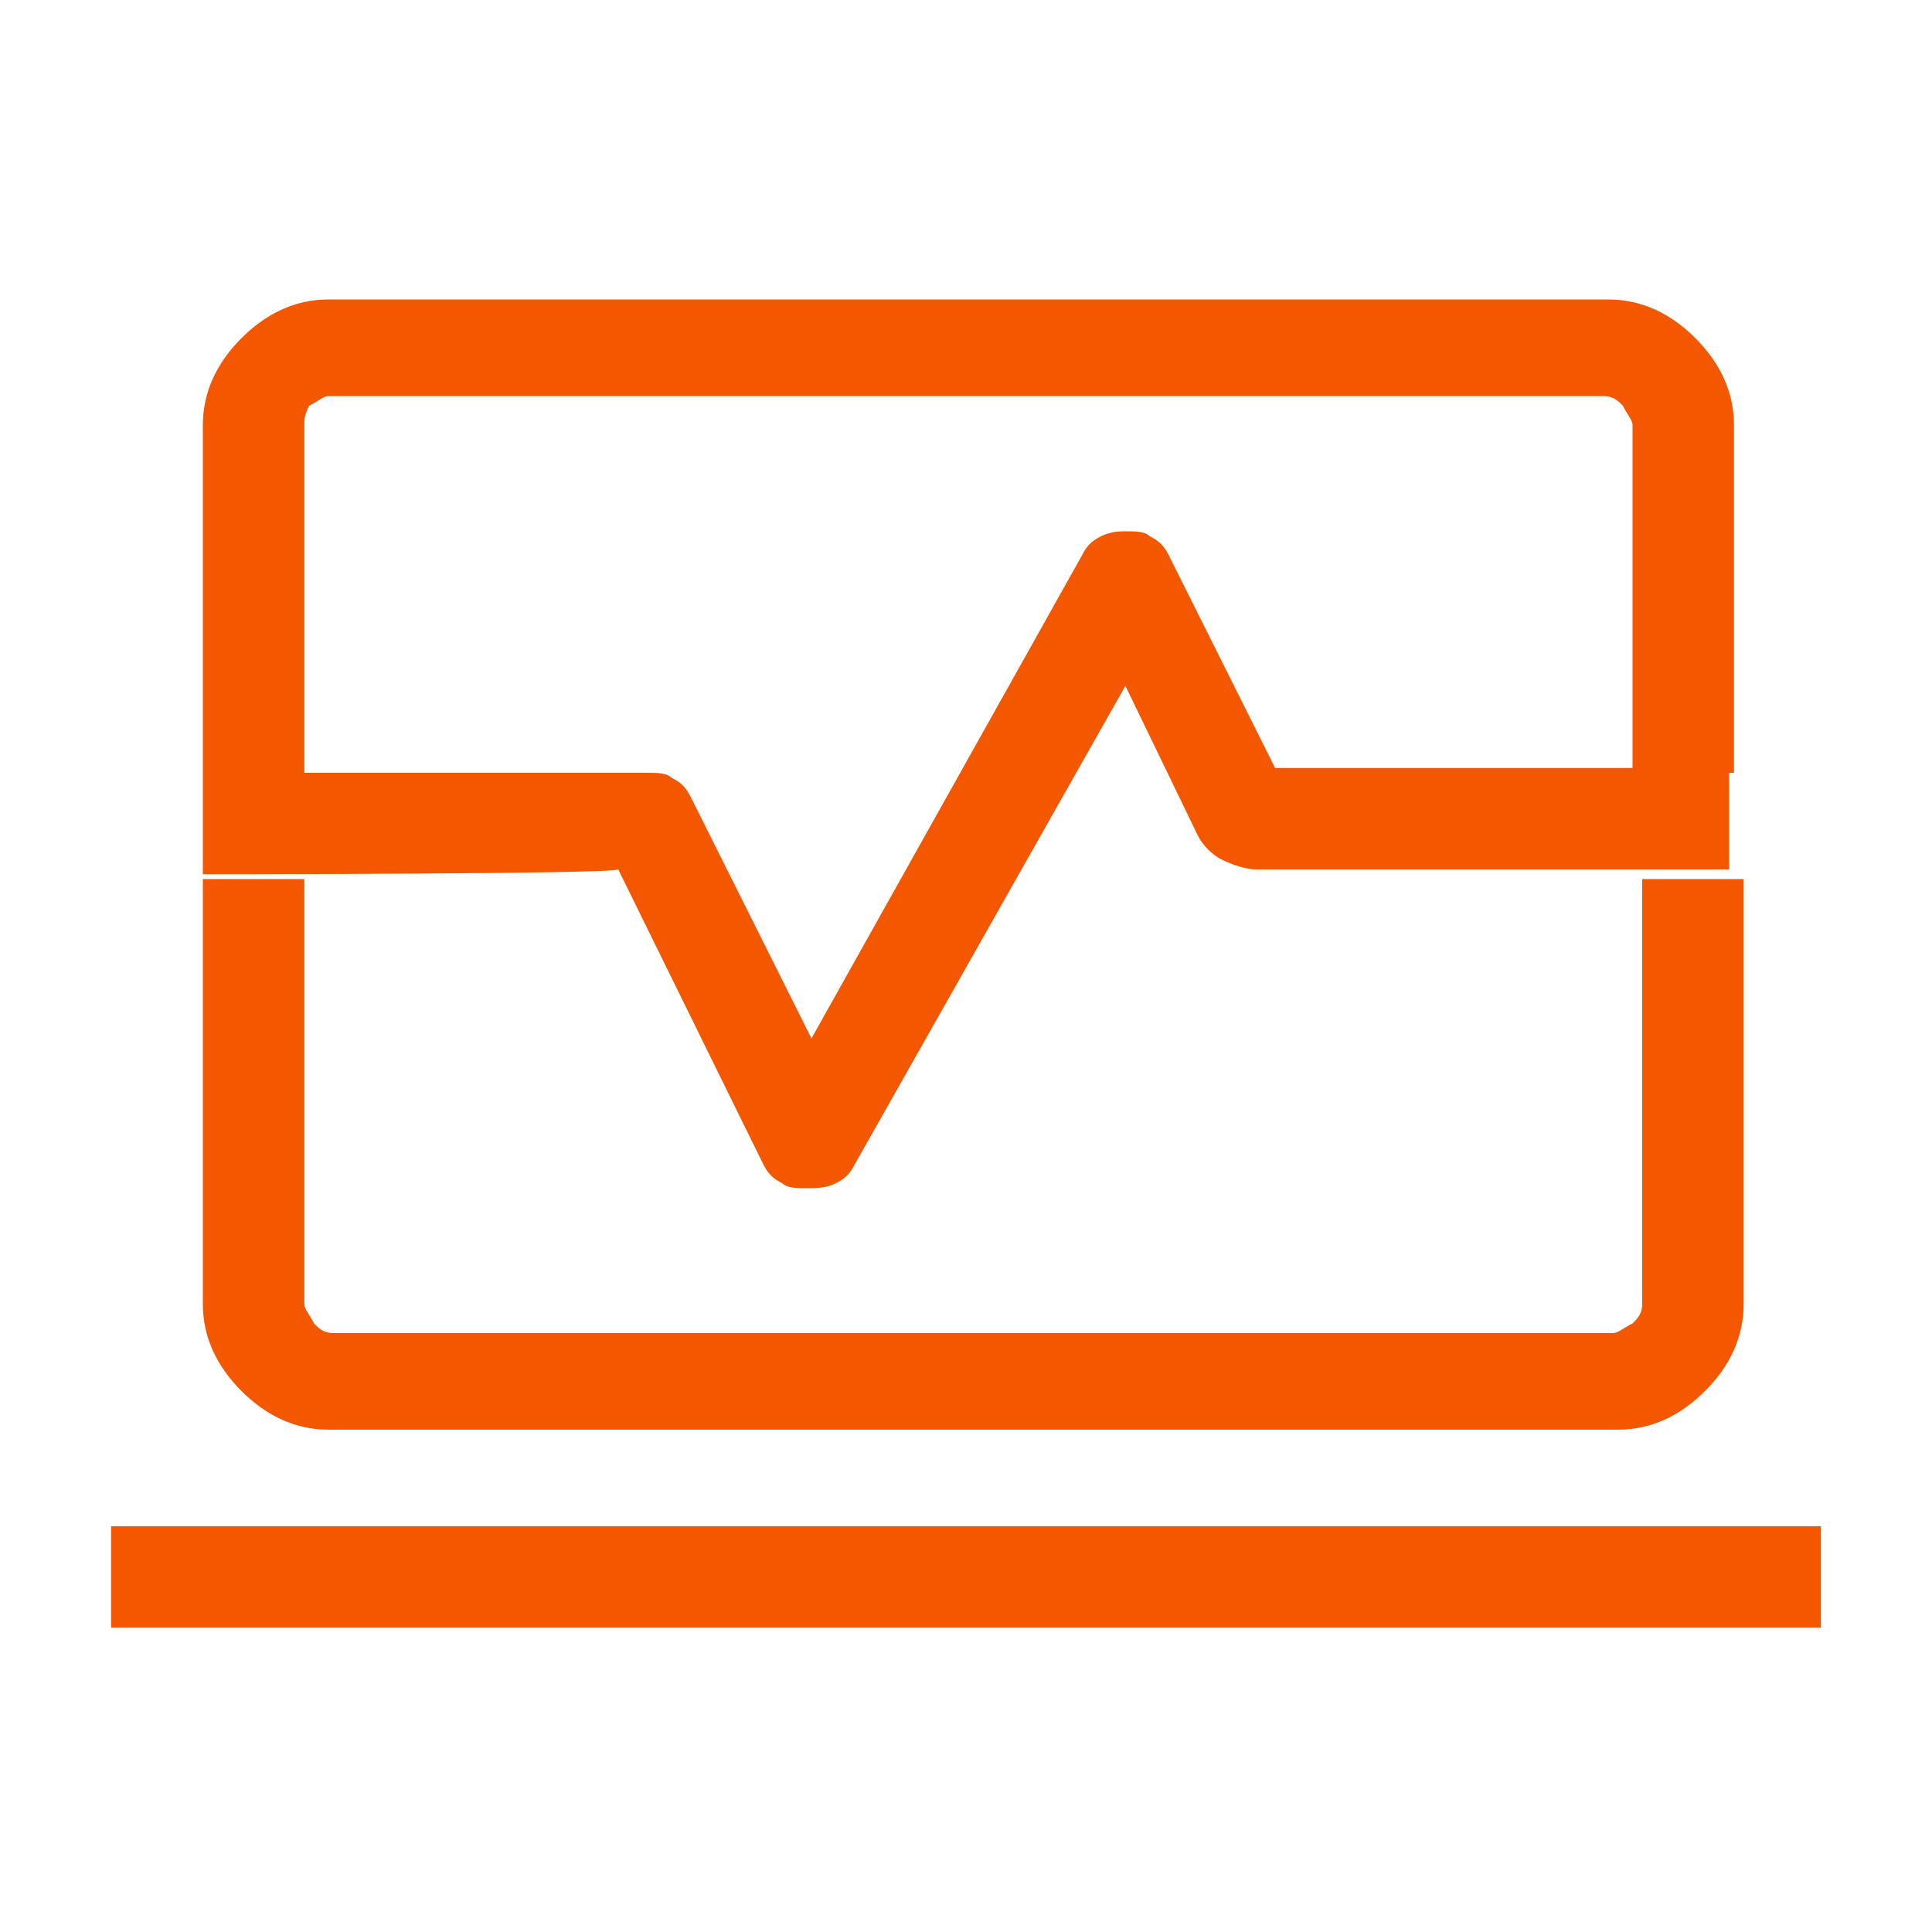 <?xml version="1.0" encoding="UTF-8"?>
<!-- Generator: Adobe Illustrator 28.0.0, SVG Export Plug-In . SVG Version: 6.00 Build 0)  -->
<svg xmlns="http://www.w3.org/2000/svg" xmlns:xlink="http://www.w3.org/1999/xlink" version="1.1" id="Lager_1" x="0px" y="0px" viewBox="0 0 40 40" style="enable-background:new 0 0 40 40;" xml:space="preserve">
<style type="text/css">
	.st0{fill:#F35800;}
</style>
<path class="st0" d="M4.2,16V8.8c0-0.7,0.3-1.3,0.8-1.8c0.5-0.5,1.1-0.8,1.8-0.8h26.5c0.7,0,1.3,0.3,1.8,0.8  c0.5,0.5,0.8,1.1,0.8,1.8V16h-2.1V8.8c0-0.1-0.1-0.2-0.2-0.4c-0.1-0.1-0.2-0.2-0.4-0.2H6.8c-0.1,0-0.2,0.1-0.4,0.2  C6.3,8.6,6.3,8.7,6.3,8.8V16C6.3,16,4.2,16,4.2,16z M6.8,29.6c-0.7,0-1.3-0.3-1.8-0.8c-0.5-0.5-0.8-1.1-0.8-1.8v-8.8h2.1v8.8  c0,0.1,0.1,0.2,0.2,0.4c0.1,0.1,0.2,0.2,0.4,0.2h26.5c0.1,0,0.2-0.1,0.4-0.2c0.1-0.1,0.2-0.2,0.2-0.4v-8.8h2.1v8.8  c0,0.7-0.3,1.3-0.8,1.8c-0.5,0.5-1.1,0.8-1.8,0.8C33.2,29.6,6.8,29.6,6.8,29.6z M2.3,33.7v-2.1h35.4v2.1H2.3L2.3,33.7z M4.2,18.1V16  h9.2c0.2,0,0.4,0,0.5,0.1c0.2,0.1,0.3,0.2,0.4,0.4l2.5,5l5.6-10c0.1-0.2,0.2-0.3,0.4-0.4c0.2-0.1,0.4-0.1,0.5-0.1  c0.2,0,0.4,0,0.5,0.1c0.2,0.1,0.3,0.2,0.4,0.4l2.2,4.4h9.4v2.1H26c-0.2,0-0.5-0.1-0.7-0.2s-0.4-0.3-0.5-0.5l-1.5-3.1l-5.6,9.9  c-0.1,0.2-0.2,0.3-0.4,0.4c-0.2,0.1-0.4,0.1-0.6,0.1s-0.4,0-0.5-0.1c-0.2-0.1-0.3-0.2-0.4-0.4l-3-6.1C12.7,18.1,4.2,18.1,4.2,18.1z"></path>
</svg>
